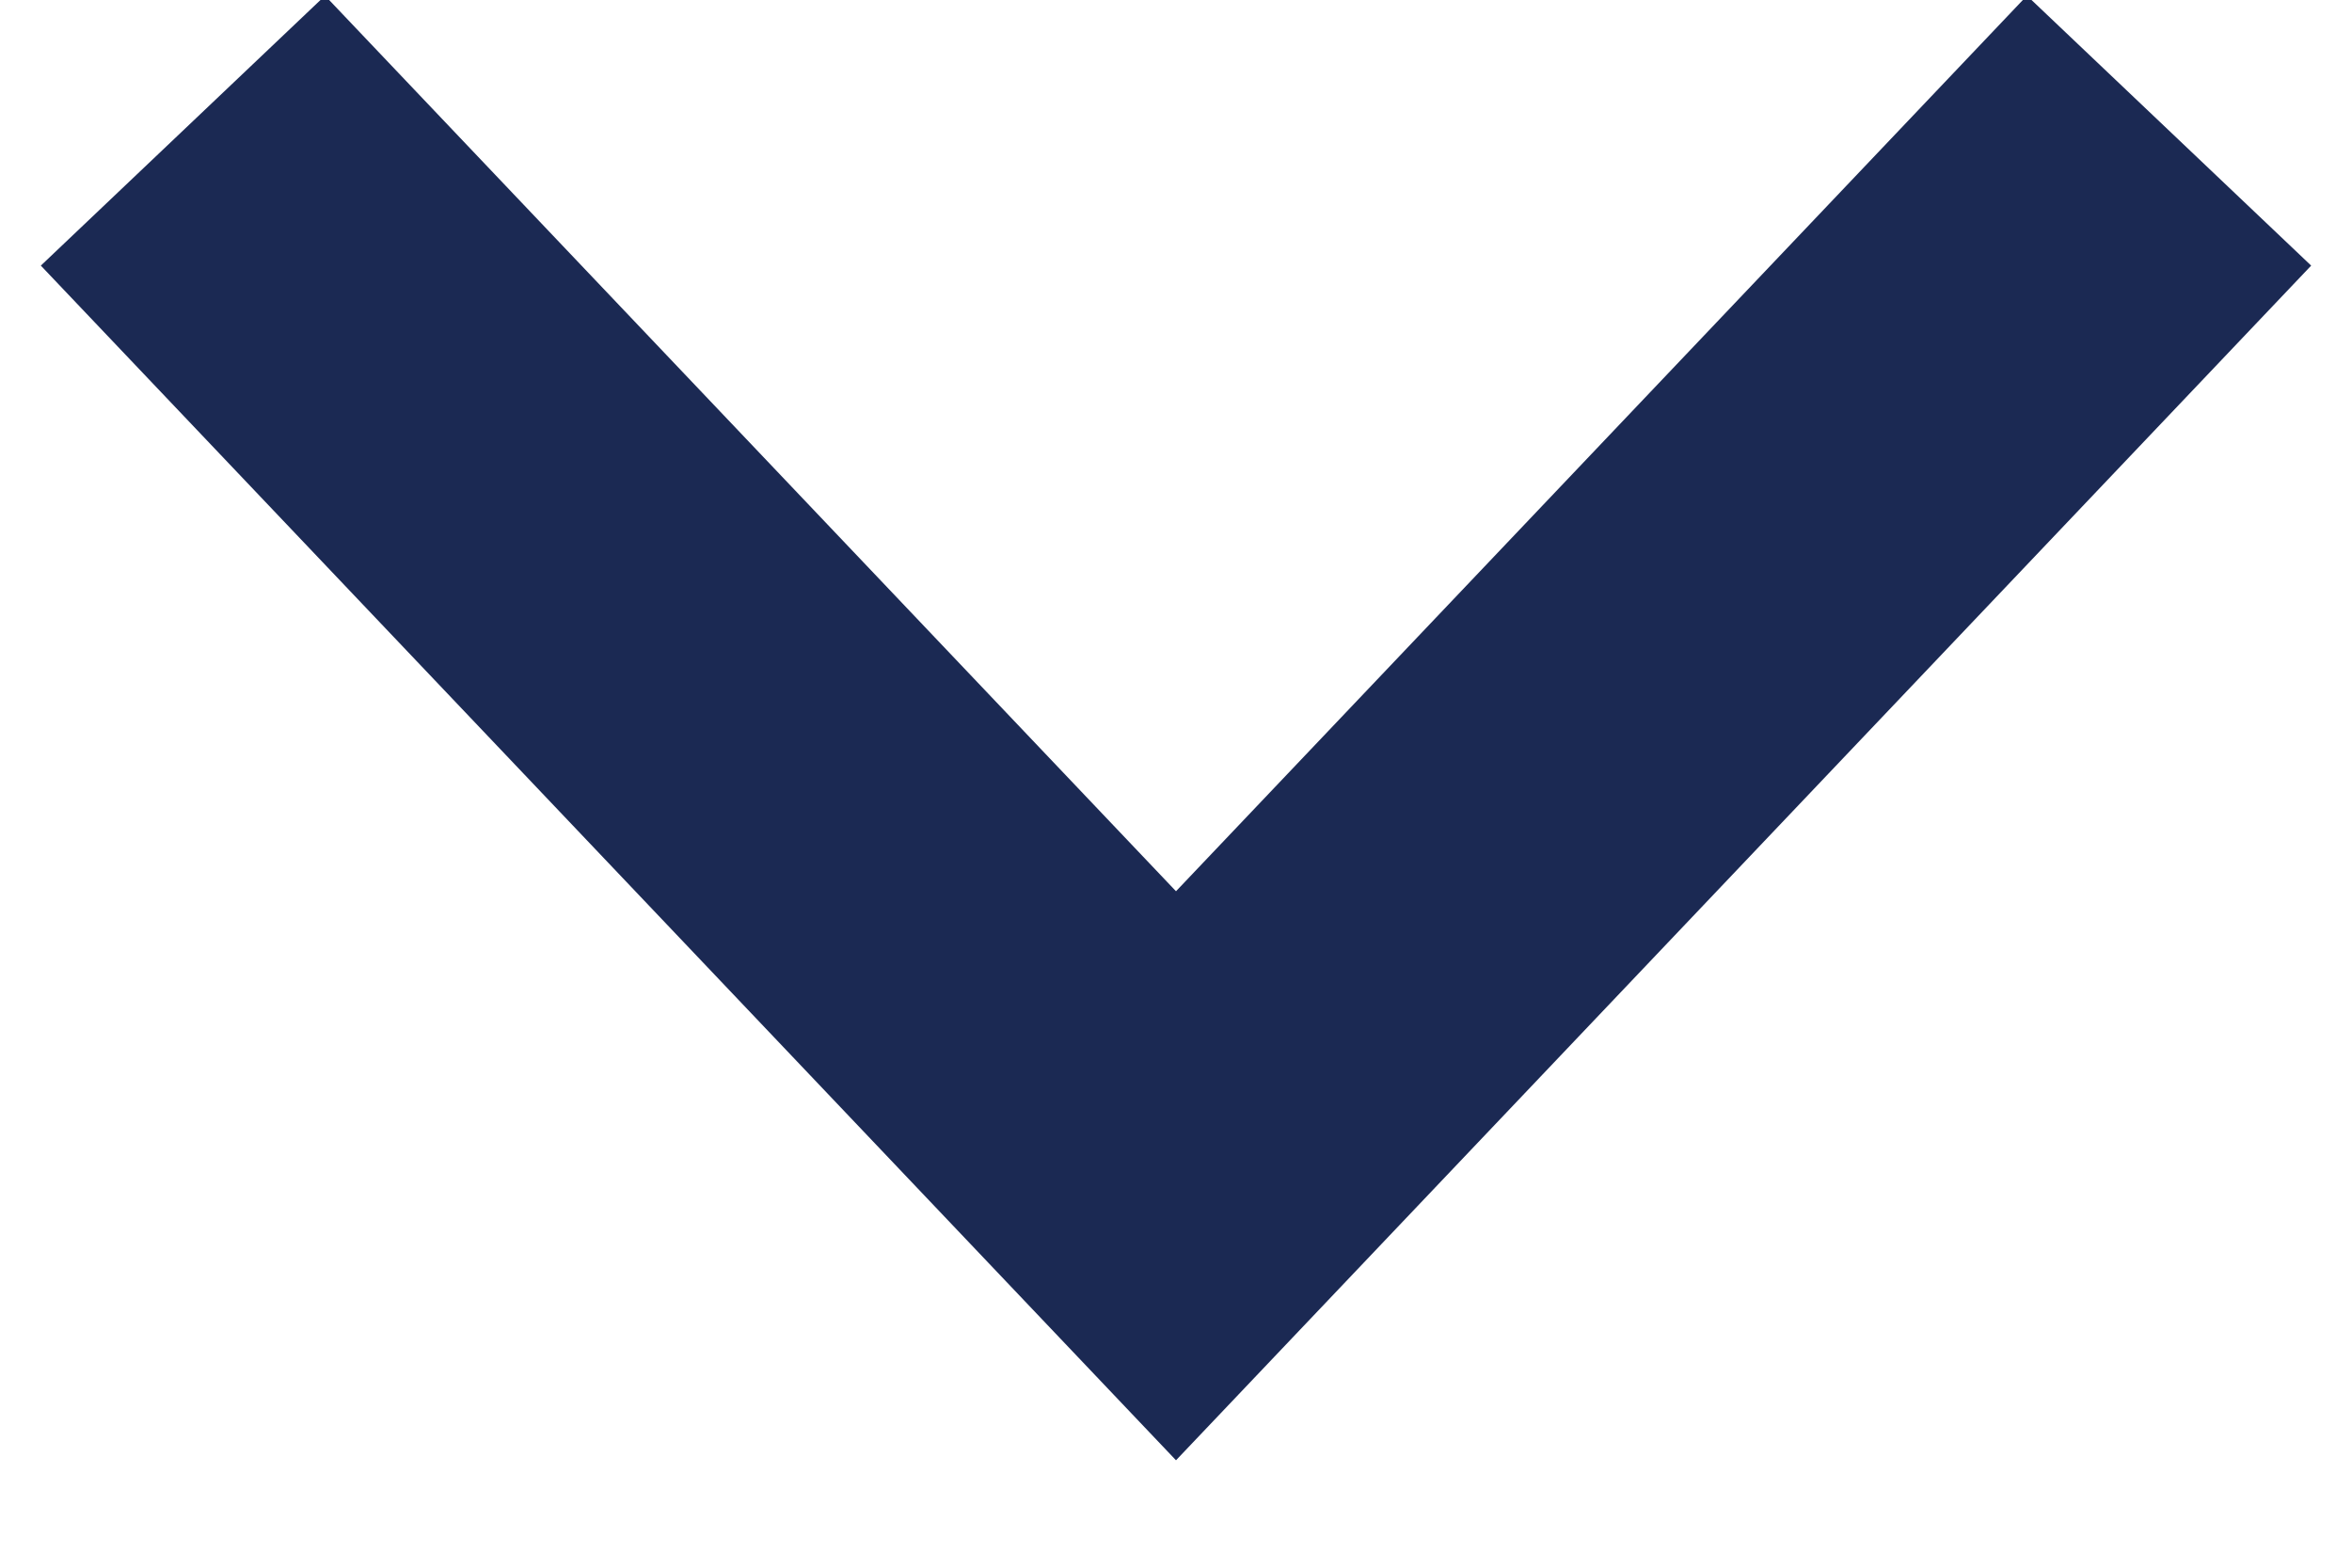 <?xml version="1.0" encoding="UTF-8"?>
<svg width="18px" height="12px" viewBox="0 0 18 12" version="1.1" xmlns="http://www.w3.org/2000/svg" xmlns:xlink="http://www.w3.org/1999/xlink">
    <title>7B9F009C-FC9B-4EA6-A138-AB2F3390E3BF</title>
    <g id="Page-1" stroke="none" stroke-width="1" fill="none" fill-rule="evenodd">
        <g id="REFLEXIVO" transform="translate(-1567, -4336)" stroke="#1B2953" stroke-width="3">
            <g id="FAQ" transform="translate(0, 3944)">
                <polyline id="desplegar" transform="translate(1576, 397) scale(1, -1) translate(-1576, -397) " points="1568.4 401 1576 393 1583.6 401"></polyline>
            </g>
        </g>
    </g>
</svg>